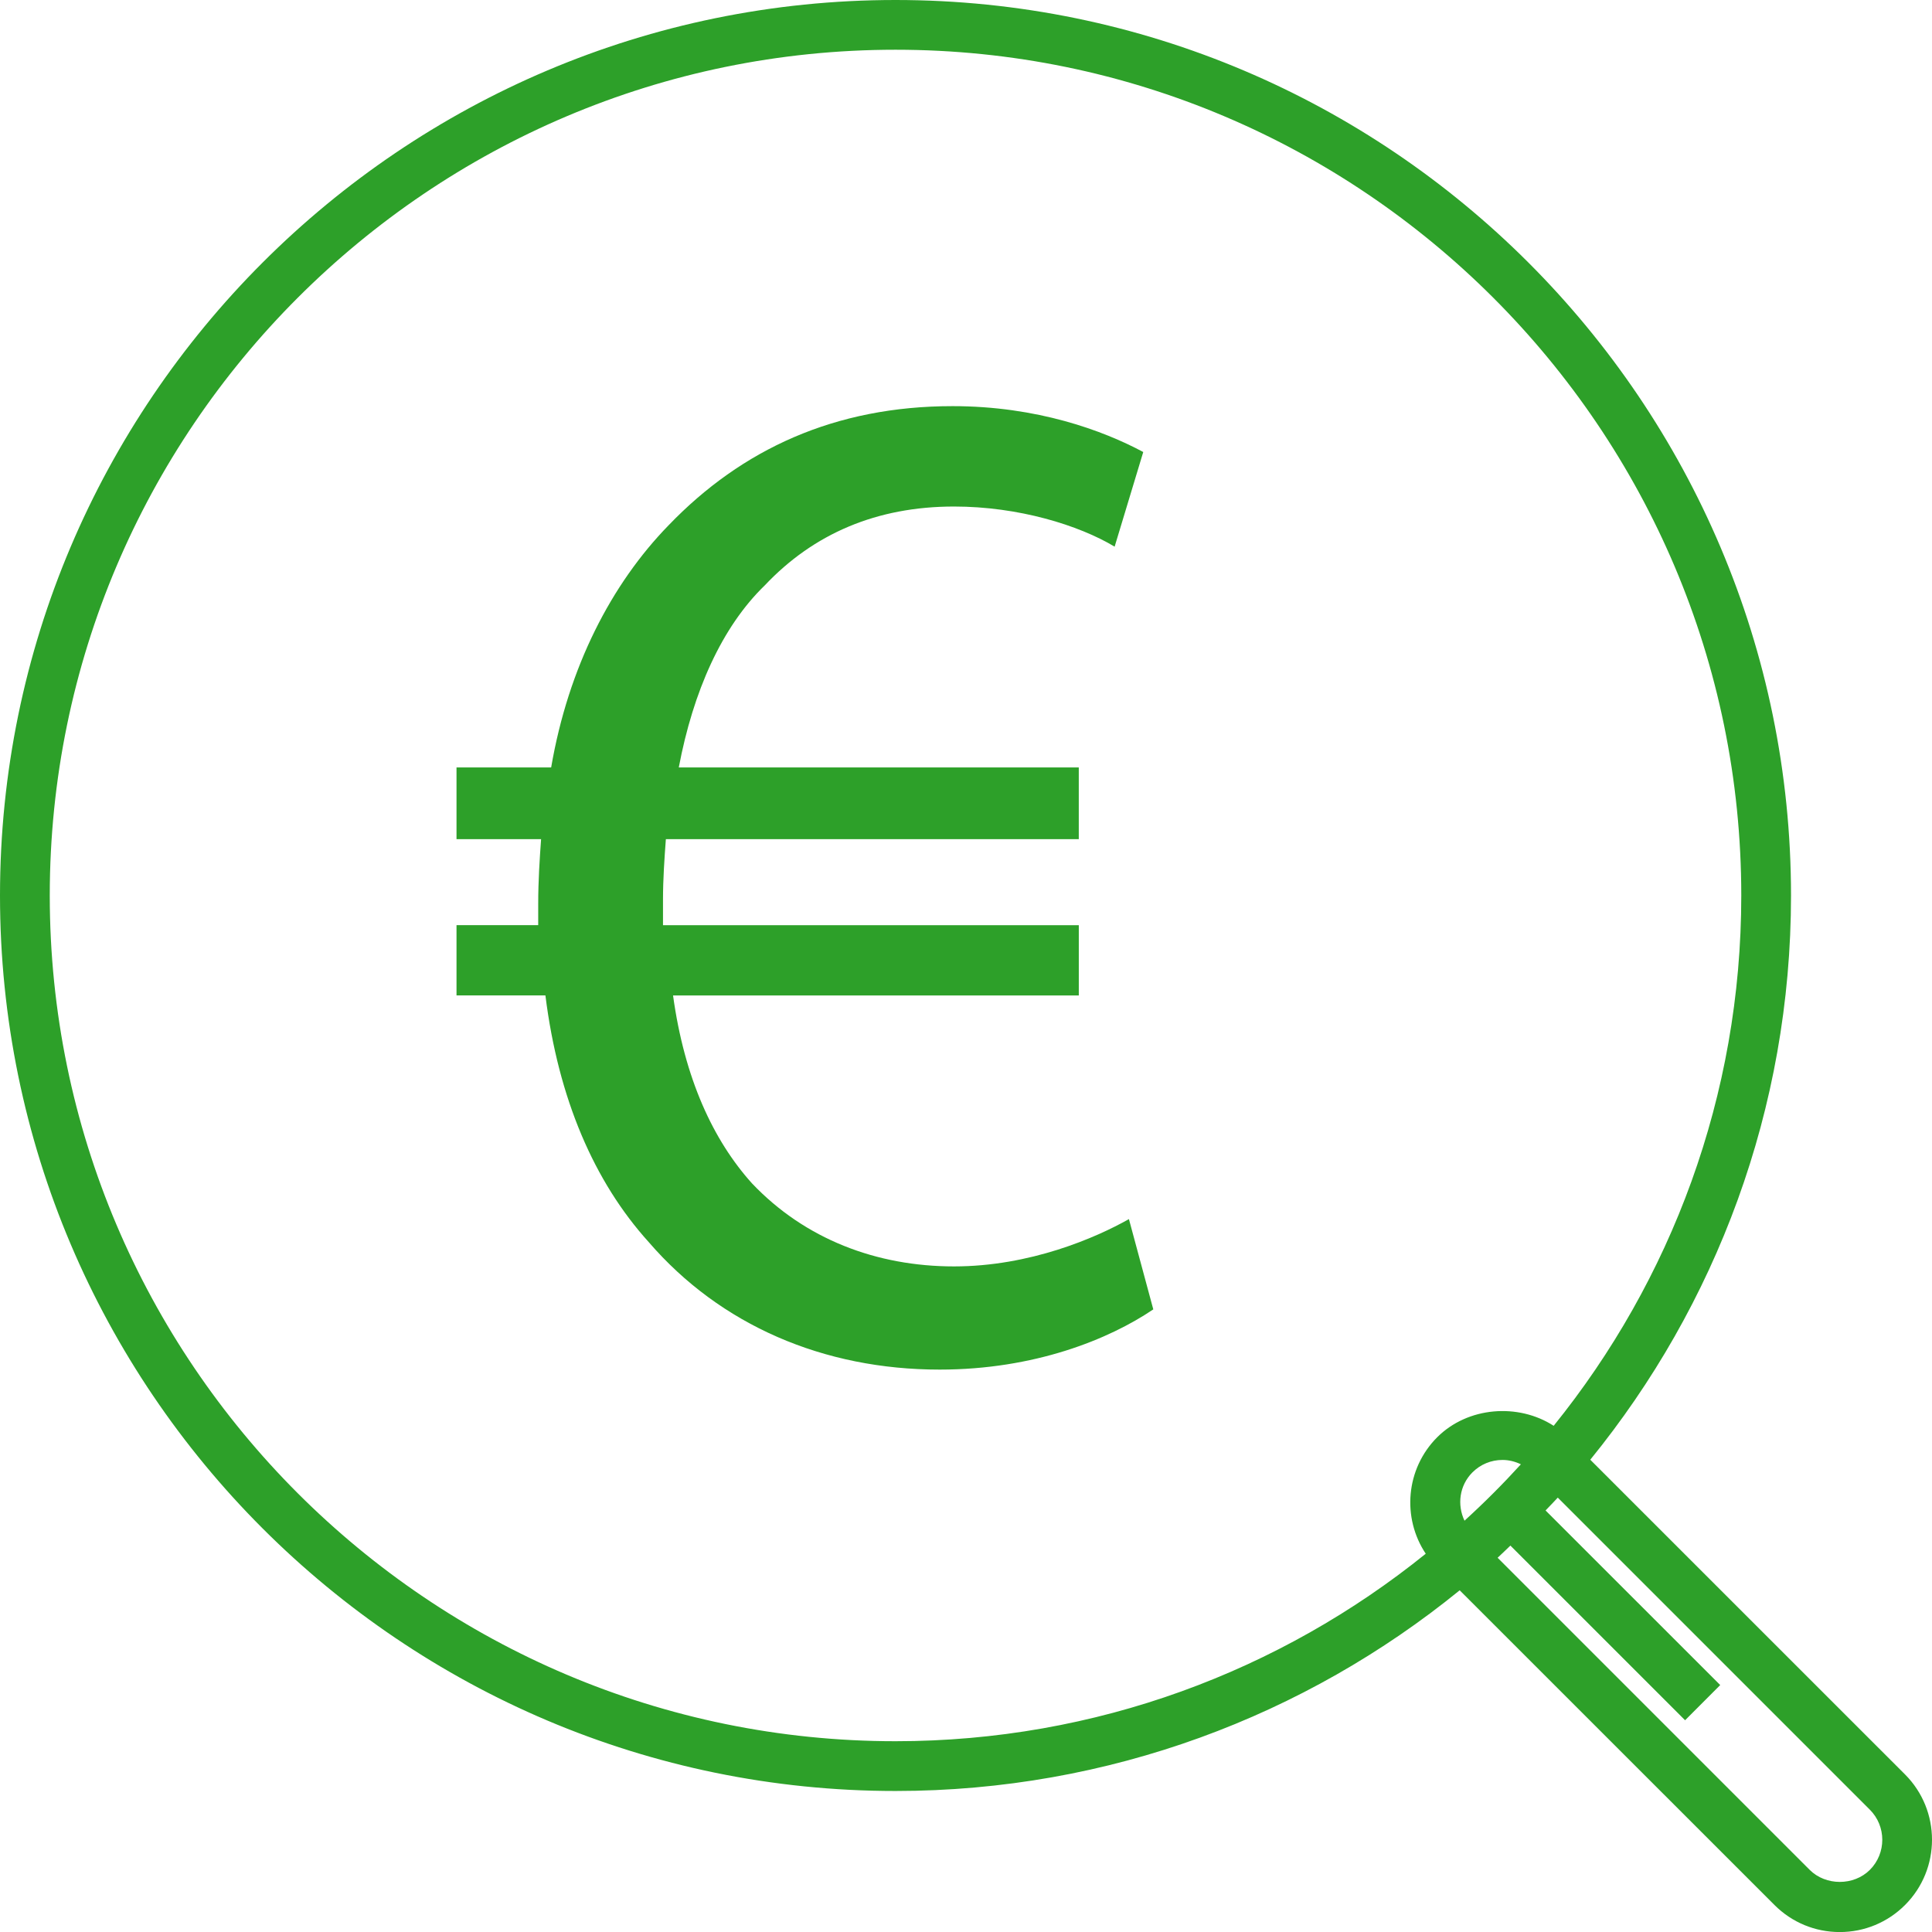 <?xml version="1.0" encoding="utf-8"?>
<!-- Generator: Adobe Illustrator 16.0.0, SVG Export Plug-In . SVG Version: 6.00 Build 0)  -->
<!DOCTYPE svg PUBLIC "-//W3C//DTD SVG 1.1//EN" "http://www.w3.org/Graphics/SVG/1.1/DTD/svg11.dtd">
<svg version="1.1" id="Calque_1" xmlns="http://www.w3.org/2000/svg" xmlns:xlink="http://www.w3.org/1999/xlink" x="0px" y="0px"
	 width="69.998px" height="70px" viewBox="0 0 69.998 70" enable-background="new 0 0 69.998 70" xml:space="preserve">
<g>
	<path fill="#2da029" d="M69.021,64.289L57.617,52.887c4.543-5.584,7.273-12.699,7.273-20.442C64.89,14.555,50.335,0,32.445,0
		C14.555,0,0,14.555,0,32.445c0,17.889,14.555,32.444,32.445,32.444c7.743,0,14.857-2.729,20.441-7.271L64.291,69.02
		c0.633,0.633,1.473,0.98,2.365,0.98s1.732-0.348,2.365-0.98C70.324,67.717,70.324,65.594,69.021,64.289z M1.803,32.445
		c0-16.896,13.746-30.643,30.642-30.643c16.896,0,30.643,13.746,30.643,30.643c0,7.27-2.55,13.954-6.797,19.213
		c-1.284-0.83-3.11-0.693-4.219,0.414c-1.145,1.146-1.282,2.922-0.416,4.221c-5.259,4.244-11.941,6.793-19.211,6.793
		C15.549,63.086,1.803,49.342,1.803,32.445z M53.06,55.096c-0.272-0.574-0.187-1.275,0.287-1.75c0.291-0.291,0.678-0.451,1.09-0.451
		c0.235,0,0.46,0.059,0.666,0.158C54.455,53.764,53.773,54.447,53.06,55.096z M67.748,67.746c-0.586,0.584-1.6,0.582-2.182,0
		L54.26,56.439c0.157-0.143,0.308-0.295,0.463-0.441l6.329,6.328l1.273-1.275l-6.328-6.326c0.147-0.156,0.299-0.307,0.443-0.465
		l11.305,11.305C68.347,66.166,68.347,67.145,67.748,67.746z"/>
	<path fill="#2da029" d="M34.566,45.883c-2.805,0-5.402-0.986-7.324-3.012c-1.402-1.559-2.442-3.793-2.857-6.805h14.701V33.52
		H24.021c0-0.362,0-0.623,0-0.935c0-0.727,0.053-1.506,0.104-2.181h14.96v-2.599H24.593c0.52-2.753,1.558-5.09,3.116-6.597
		c1.766-1.87,4.052-2.856,6.857-2.856c2.338,0,4.52,0.675,5.818,1.454l1.037-3.429c-1.453-0.778-3.842-1.662-6.908-1.662
		c-4.259,0-7.636,1.559-10.285,4.312c-2.077,2.129-3.635,5.143-4.259,8.778h-3.429v2.599h3.064
		c-0.052,0.726-0.104,1.506-0.104,2.337c0,0.26,0,0.52,0,0.778h-2.96v2.546h3.221c0.467,3.74,1.767,6.752,3.74,8.934
		c2.598,3.014,6.337,4.623,10.544,4.623c3.428,0,6.129-1.092,7.74-2.182l-0.883-3.271C39.708,44.844,37.318,45.883,34.566,45.883z"
		/>
</g>
</svg>
